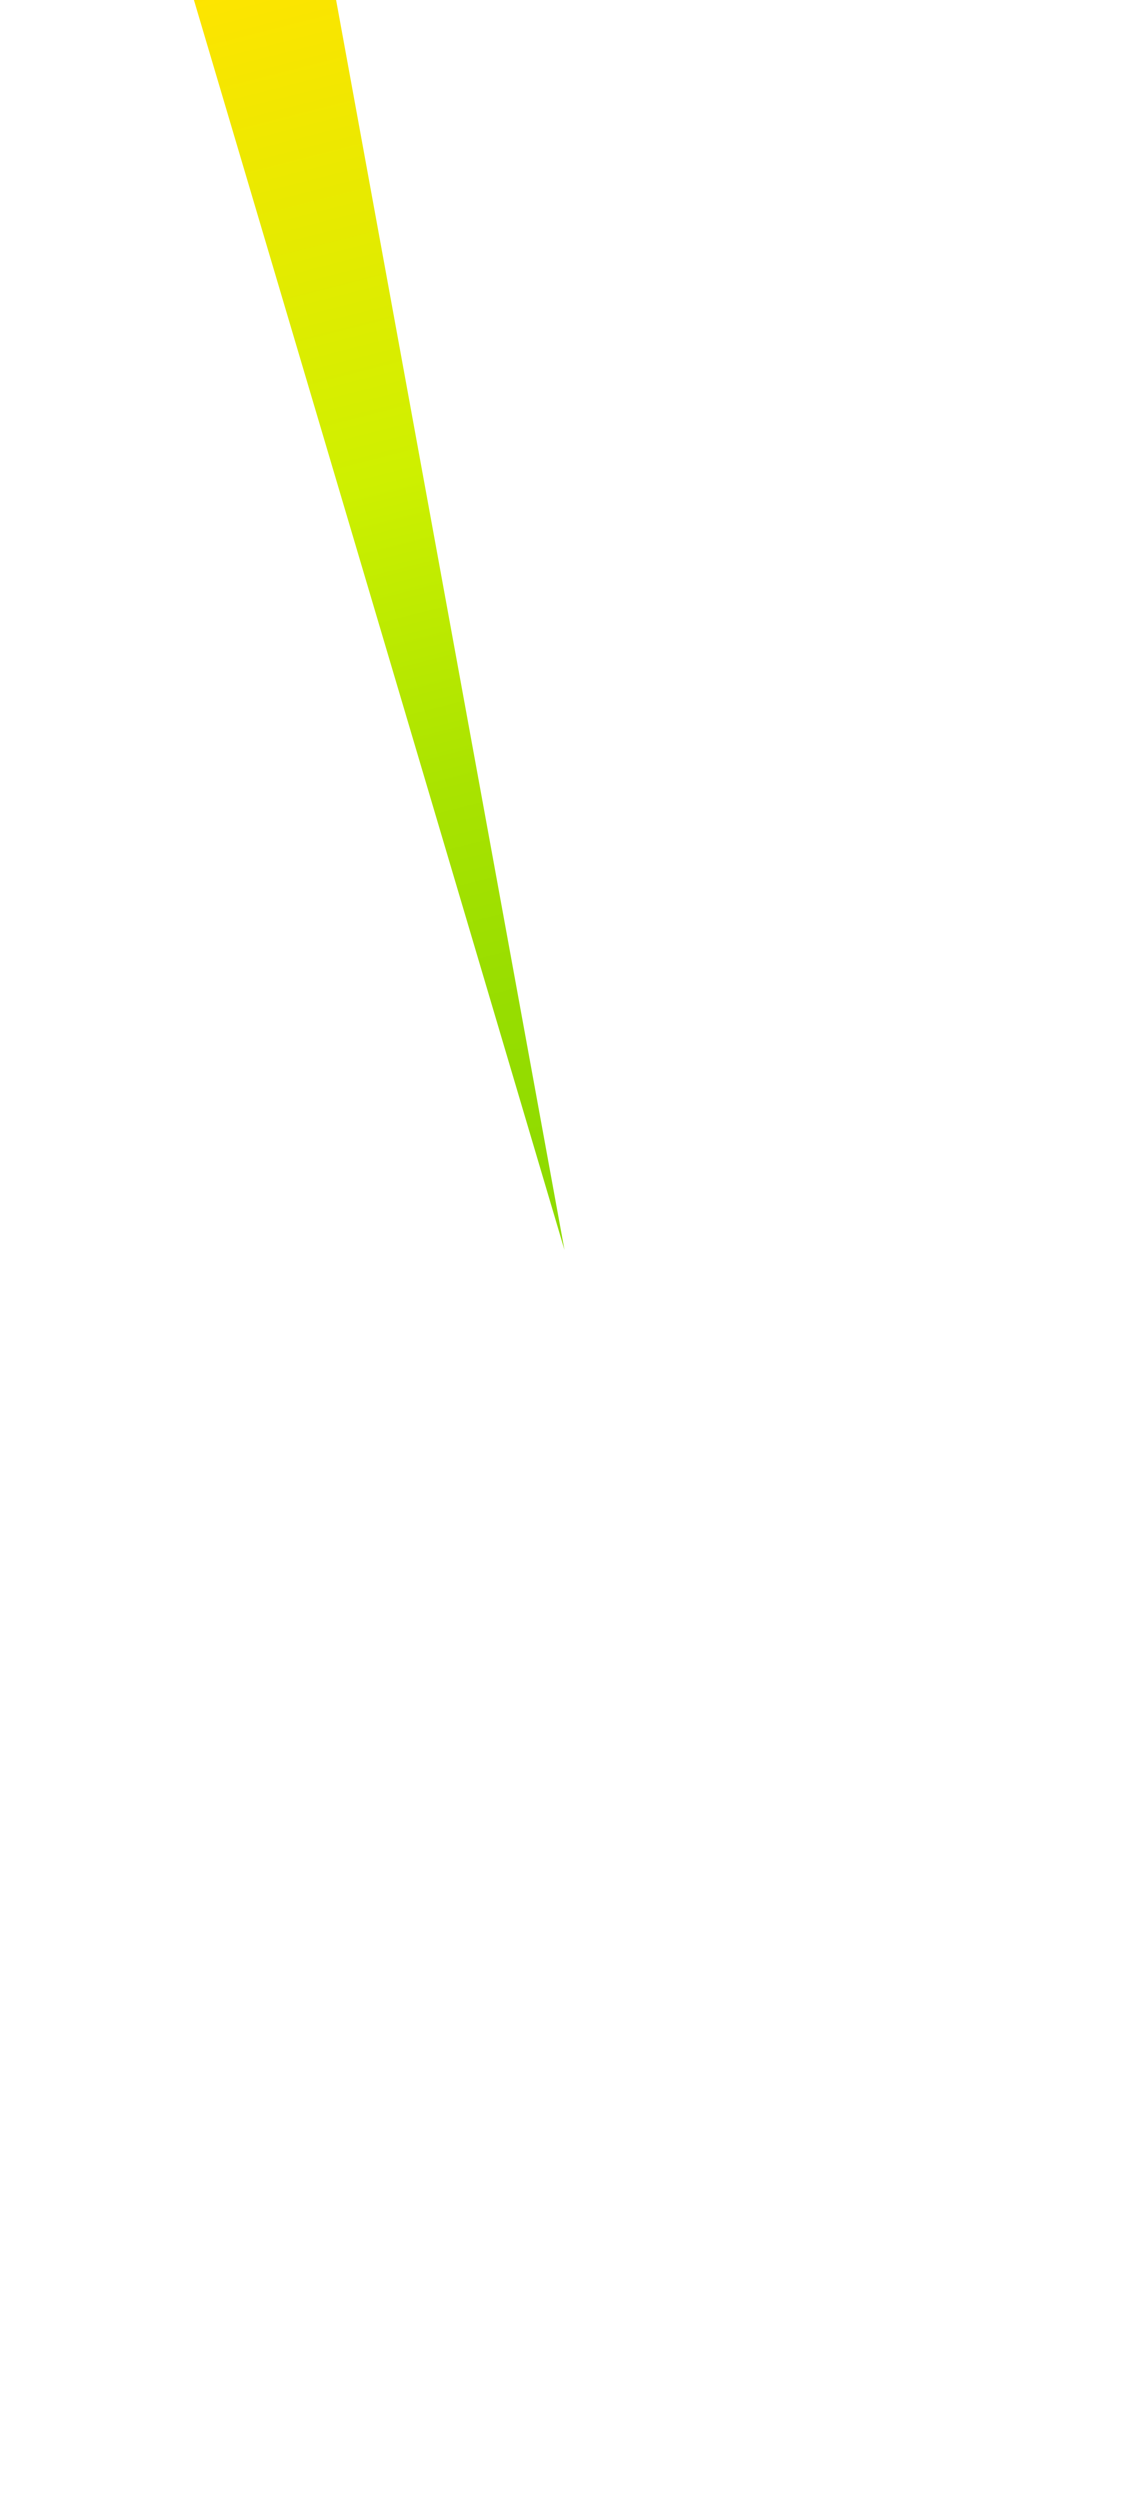 <?xml version="1.0" encoding="iso-8859-1"?>
<!-- Generator: Adobe Illustrator 29.2.1, SVG Export Plug-In . SVG Version: 9.03 Build 55982)  -->
<svg version="1.1" xmlns="http://www.w3.org/2000/svg" xmlns:xlink="http://www.w3.org/1999/xlink" x="0px" y="0px"
	 viewBox="0 0 768 1700" style="enable-background:new 0 0 768 1700;" xml:space="preserve">
<g id="spread_x40_sm-13">
	<linearGradient id="SVGID_1_" gradientUnits="userSpaceOnUse" x1="395.883" y1="845.517" x2="135.662" y2="-176.093">
		<stop  offset="0.054" style="stop-color:#90DB00"/>
		<stop  offset="0.158" style="stop-color:#97DD00"/>
		<stop  offset="0.304" style="stop-color:#A9E300"/>
		<stop  offset="0.474" style="stop-color:#C7EE00"/>
		<stop  offset="0.509" style="stop-color:#CEF000"/>
		<stop  offset="0.851" style="stop-color:#FFE400"/>
	</linearGradient>
	<polygon style="fill:url(#SVGID_1_);" points="224.713,-21.464 124.387,-25.38 384,850 	"/>
</g>
<g id="&#x30EC;&#x30A4;&#x30E4;&#x30FC;_1">
</g>
</svg>
